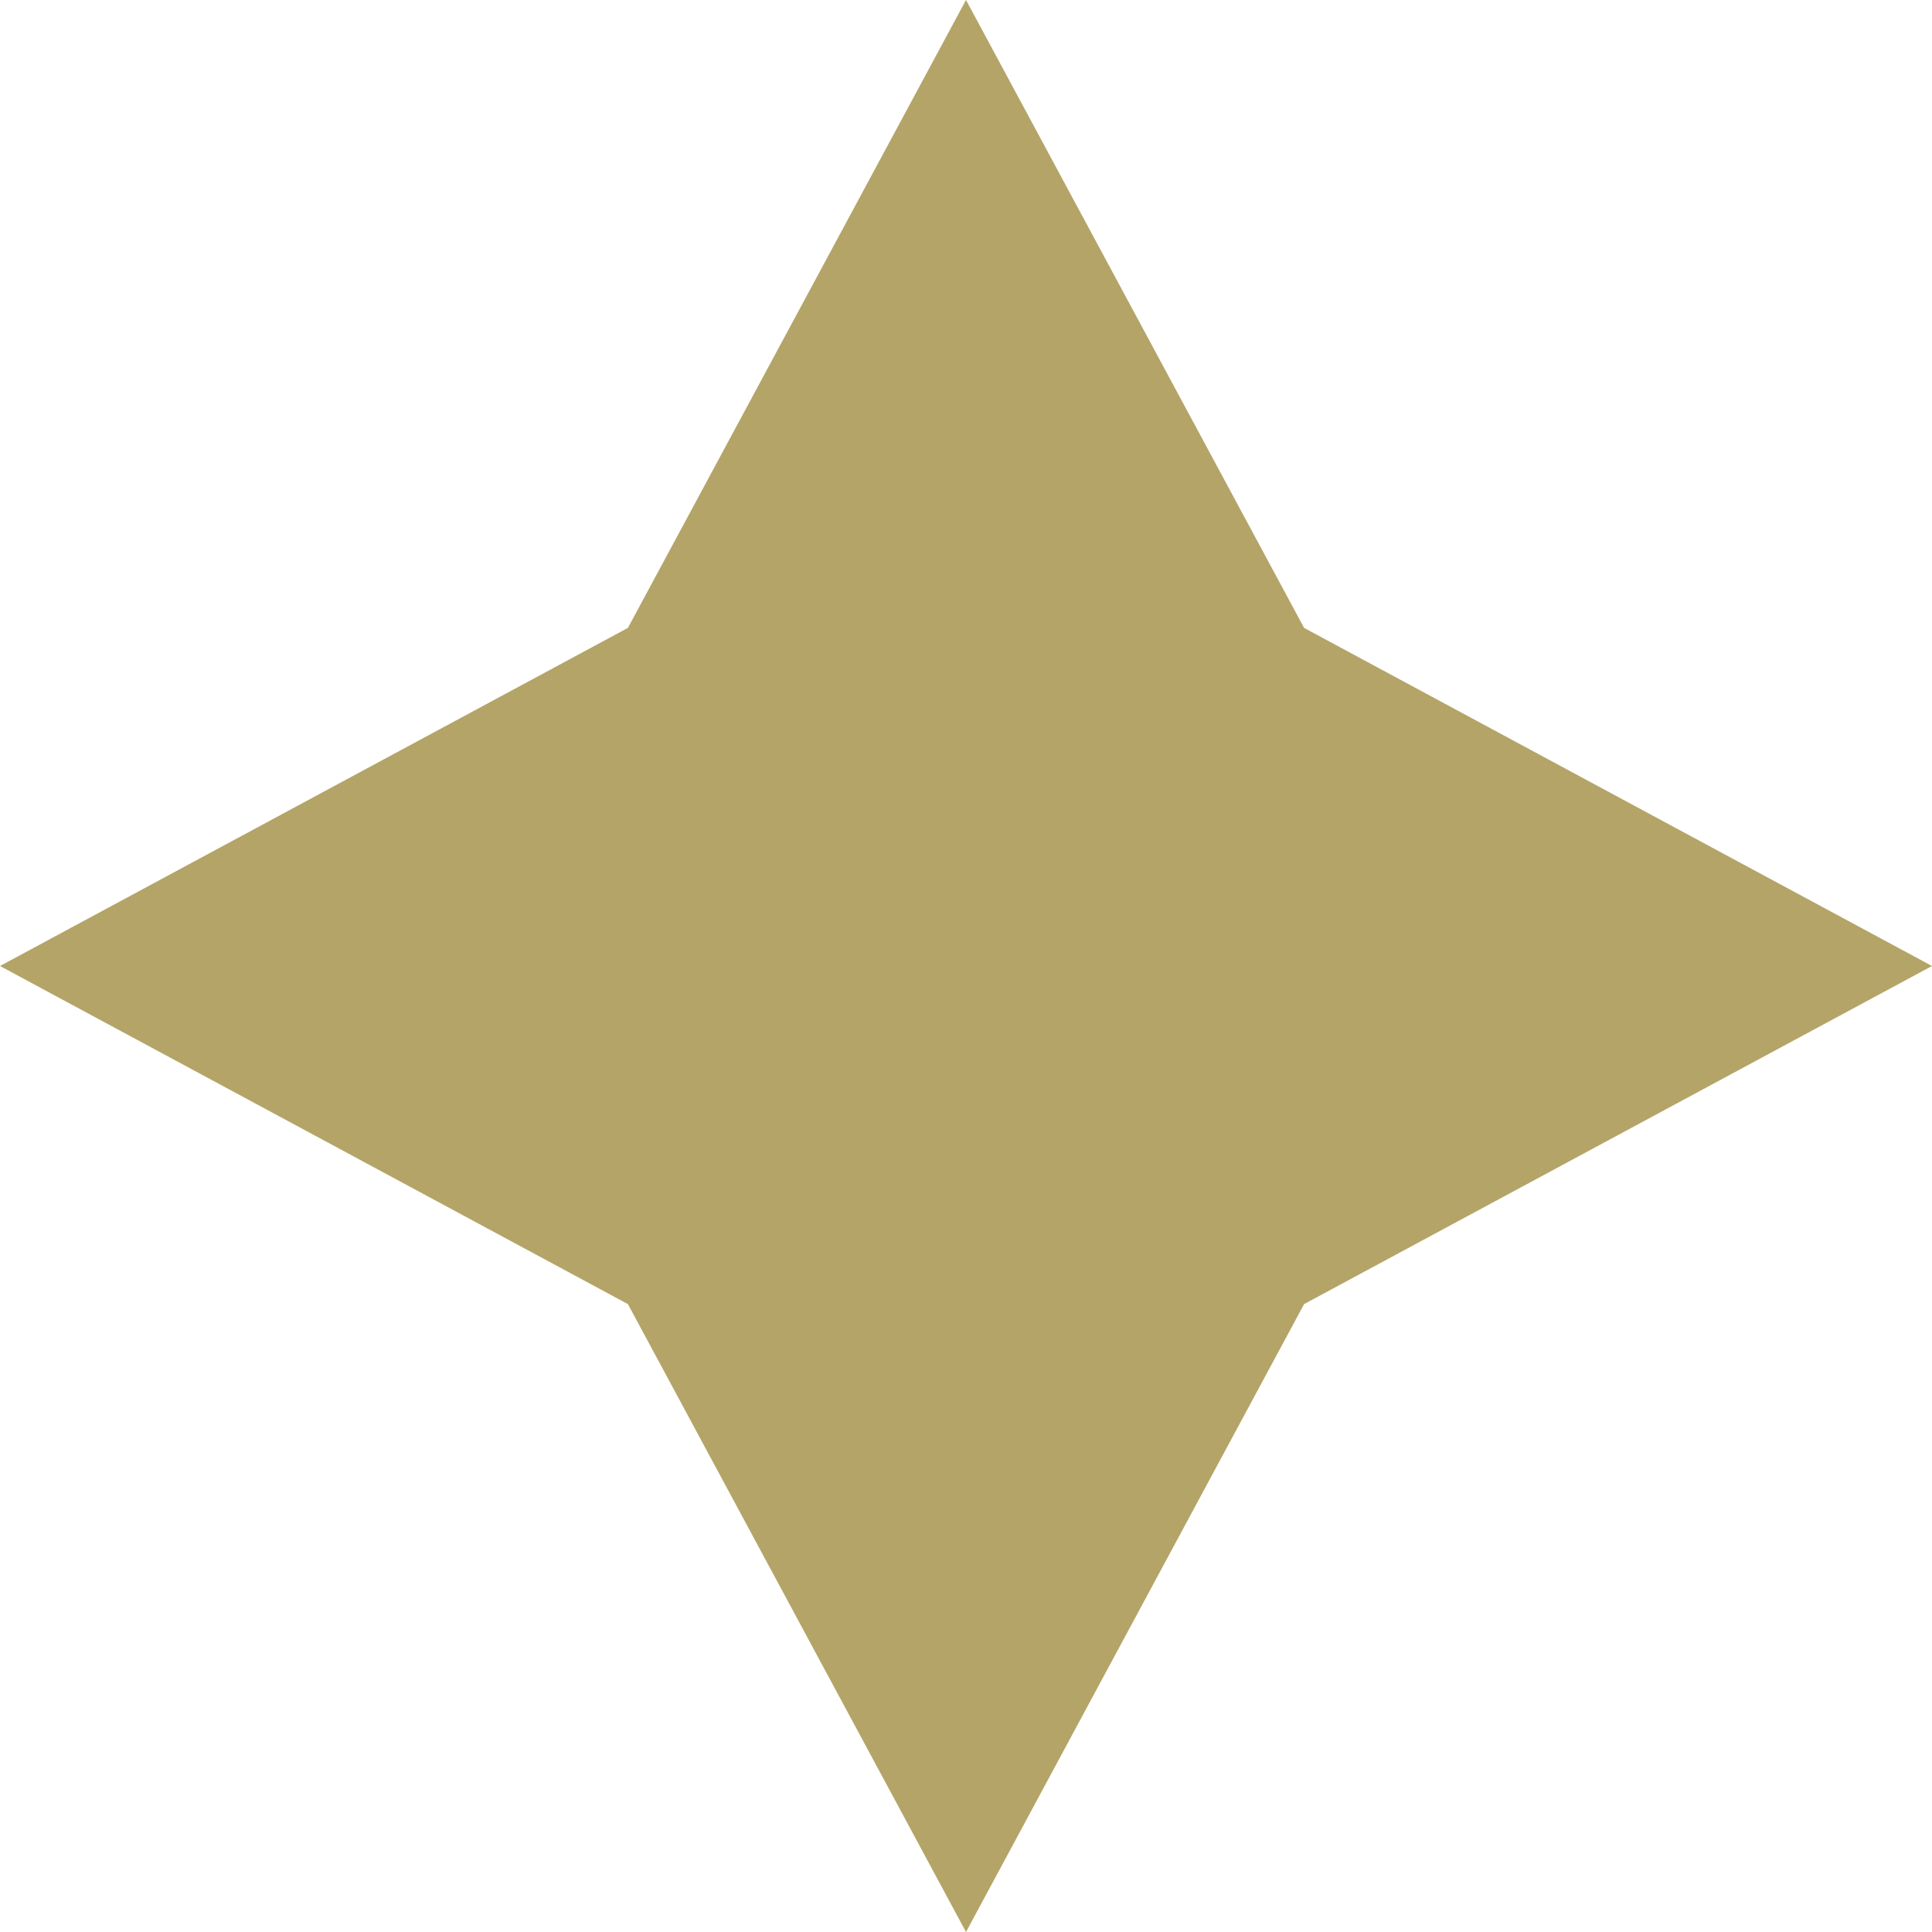 <?xml version="1.0" encoding="UTF-8"?>
<svg id="_レイヤー_1" data-name="レイヤー_1" xmlns="http://www.w3.org/2000/svg" version="1.1" viewBox="0 0 20 20">
  <!-- Generator: Adobe Illustrator 29.5.1, SVG Export Plug-In . SVG Version: 2.1.0 Build 141)  -->
  <defs>
    <style>
      .st0 {
        fill: #b4a468;
      }
    </style>
  </defs>
  <path id="_パス_585" data-name="パス_585" class="st0" d="M10,0l-3.5,6.5L0,10l6.5,3.5,3.5,6.5,3.5-6.5,6.5-3.5-6.5-3.5L10,0Z"/>
</svg>